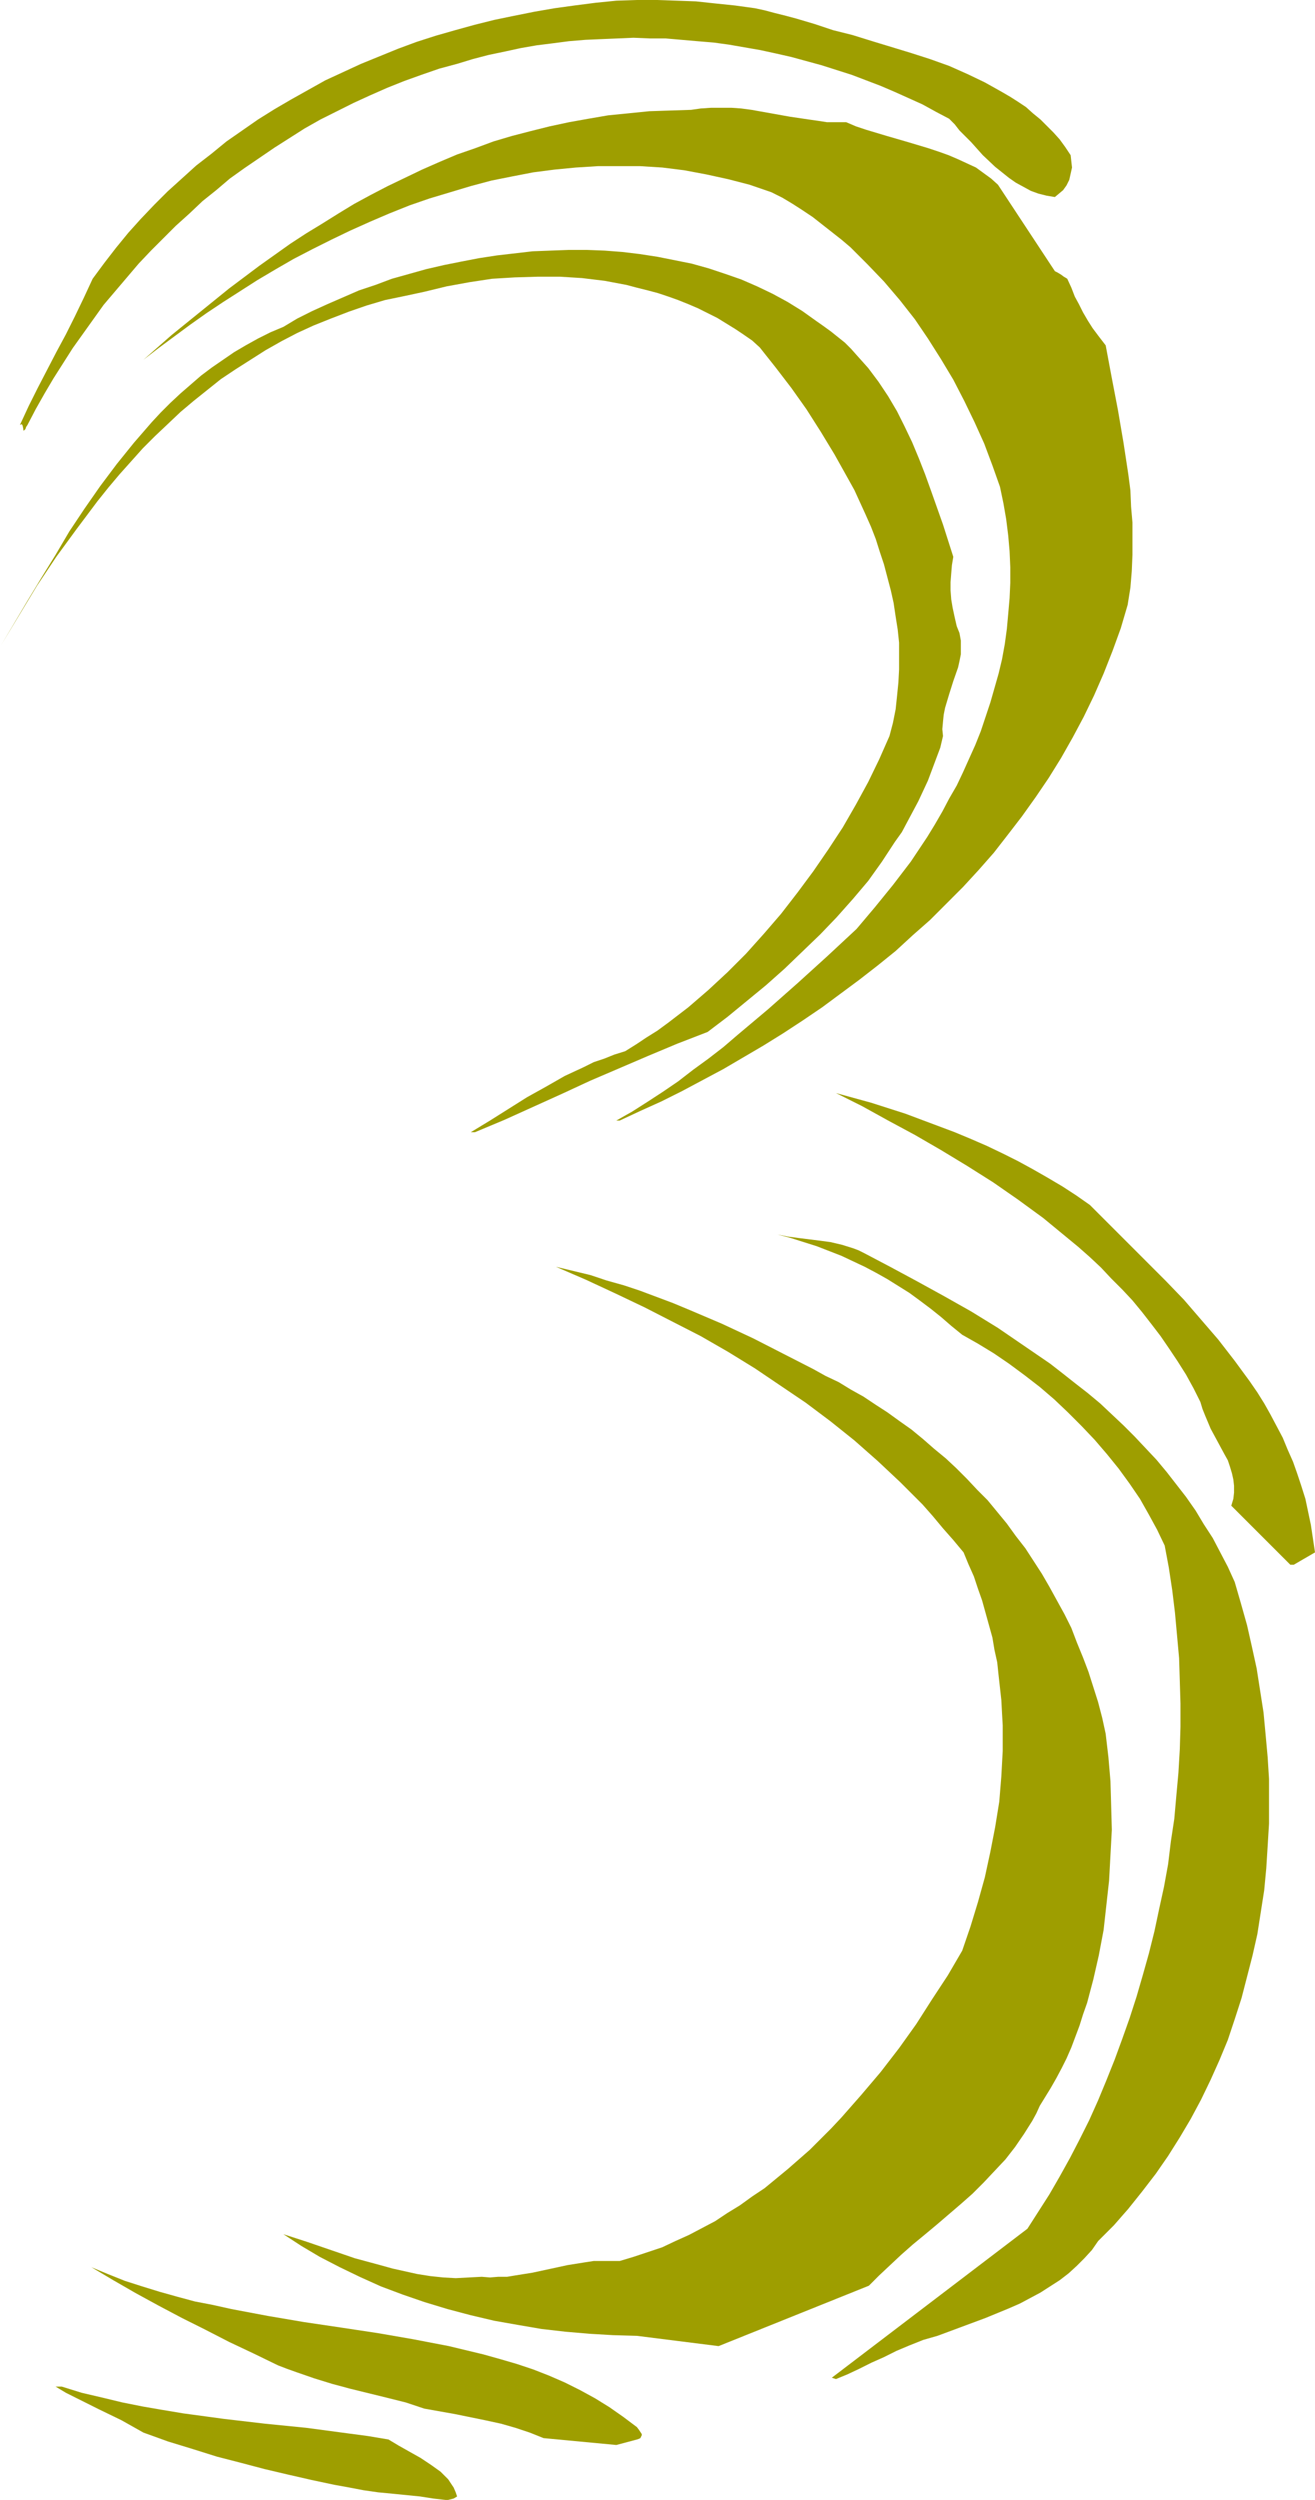 <?xml version="1.0" encoding="UTF-8" standalone="no"?>
<svg
   version="1.0"
   width="81.899mm"
   height="155.668mm"
   id="svg9"
   sodipodi:docname="Khaki 3.wmf"
   xmlns:inkscape="http://www.inkscape.org/namespaces/inkscape"
   xmlns:sodipodi="http://sodipodi.sourceforge.net/DTD/sodipodi-0.dtd"
   xmlns="http://www.w3.org/2000/svg"
   xmlns:svg="http://www.w3.org/2000/svg">
  <sodipodi:namedview
     id="namedview9"
     pagecolor="#ffffff"
     bordercolor="#000000"
     borderopacity="0.25"
     inkscape:showpageshadow="2"
     inkscape:pageopacity="0.0"
     inkscape:pagecheckerboard="0"
     inkscape:deskcolor="#d1d1d1"
     inkscape:document-units="mm" />
  <defs
     id="defs1">
    <pattern
       id="WMFhbasepattern"
       patternUnits="userSpaceOnUse"
       width="6"
       height="6"
       x="0"
       y="0" />
  </defs>
  <path
     style="fill:#9e9e00;fill-opacity:1;fill-rule:evenodd;stroke:none"
     d="m 104.85,588.353 h 0.646 l 0.646,-0.162 0.646,-0.162 0.808,-0.485 -0.323,-0.97 -0.485,-1.131 -0.646,-0.97 -0.646,-0.97 -0.969,-0.97 -0.808,-0.808 -1.131,-0.808 -1.131,-0.808 -2.423,-1.616 -5.17,-2.909 -2.423,-1.454 -4.847,-0.808 -4.847,-0.646 -9.693,-1.293 -9.693,-0.97 -9.693,-1.131 -9.532,-1.293 -4.847,-0.808 -4.685,-0.808 -4.847,-0.97 -4.685,-1.131 -4.847,-1.131 -4.685,-1.454 h -1.454 l 2.423,1.454 2.585,1.293 5.17,2.585 5.331,2.585 2.585,1.454 2.585,1.454 5.816,2.101 5.816,1.778 5.654,1.778 5.654,1.454 5.493,1.454 5.493,1.293 5.654,1.293 5.331,1.131 3.554,0.646 3.393,0.646 3.393,0.485 3.393,0.323 3.231,0.323 3.231,0.323 3.07,0.485 z"
     id="path1" />
  <path
     style="fill:#9e9e00;fill-opacity:1;fill-rule:evenodd;stroke:none"
     d="m 145.077,575.426 4.847,-1.293 0.485,-0.162 0.323,-0.162 0.162,-0.323 0.162,-0.323 v -0.323 l -0.323,-0.485 -0.323,-0.485 -0.485,-0.646 -3.231,-2.424 -3.231,-2.262 -3.393,-2.101 -3.554,-1.939 -3.554,-1.778 -3.716,-1.616 -3.716,-1.454 -3.877,-1.293 -3.877,-1.131 -4.039,-1.131 -4.039,-0.97 -4.039,-0.97 -8.401,-1.616 -8.401,-1.454 -8.562,-1.293 -8.724,-1.293 -8.562,-1.454 -8.562,-1.616 -4.362,-0.97 -4.2,-0.808 -4.2,-1.131 -4.039,-1.131 -4.2,-1.293 -4.039,-1.293 -4.039,-1.616 -3.877,-1.616 5.17,3.07 5.331,3.07 5.331,2.909 5.493,2.909 5.493,2.747 5.654,2.909 5.816,2.747 5.654,2.747 2.1,0.808 2.262,0.808 4.2,1.454 4.2,1.293 4.2,1.131 8.562,2.101 4.524,1.131 4.362,1.454 7.27,1.293 7.108,1.454 3.716,0.808 3.393,0.97 3.393,1.131 3.231,1.293 z"
     id="path2" />
  <path
     style="fill:#9e9e00;fill-opacity:1;fill-rule:evenodd;stroke:none"
     d="m 196.775,559.913 2.746,-1.131 2.746,-1.293 2.908,-1.454 2.908,-1.293 2.908,-1.454 3.07,-1.293 3.231,-1.293 3.393,-0.97 5.654,-2.101 5.654,-2.101 2.746,-1.131 2.746,-1.131 2.585,-1.131 2.423,-1.293 2.423,-1.293 2.262,-1.454 2.262,-1.454 2.1,-1.616 1.939,-1.778 1.777,-1.778 1.777,-1.939 1.454,-2.101 3.716,-3.717 3.393,-3.878 3.231,-4.04 3.231,-4.201 2.908,-4.201 2.746,-4.363 2.585,-4.363 2.423,-4.525 2.262,-4.686 2.1,-4.686 1.939,-4.686 1.616,-4.848 1.616,-5.009 1.292,-5.009 1.292,-5.009 1.131,-5.009 0.808,-5.171 0.808,-5.171 0.485,-5.171 0.323,-5.171 0.323,-5.333 v -5.171 -5.332 l -0.323,-5.171 -0.485,-5.333 -0.485,-5.171 -0.808,-5.171 -0.808,-5.171 -1.131,-5.171 -1.131,-5.009 -1.454,-5.171 -1.454,-5.009 -1.616,-3.555 -1.777,-3.393 -1.777,-3.393 -2.1,-3.232 -1.939,-3.232 -2.262,-3.232 -2.262,-2.909 -2.262,-2.909 -2.423,-2.909 -2.585,-2.747 -2.585,-2.747 -2.585,-2.585 -2.746,-2.585 -2.746,-2.585 -2.908,-2.424 -2.908,-2.262 -3.07,-2.424 -2.908,-2.262 -6.139,-4.201 -6.139,-4.201 -6.301,-3.878 -6.301,-3.555 -6.462,-3.555 -6.301,-3.393 -6.139,-3.232 -1.292,-0.646 -1.292,-0.485 -2.585,-0.808 -2.746,-0.646 -2.423,-0.323 -2.585,-0.323 -2.585,-0.323 -2.423,-0.323 -2.423,-0.485 3.07,0.808 3.07,0.97 3.07,0.97 2.908,1.131 2.908,1.131 2.746,1.293 2.746,1.293 2.746,1.454 2.585,1.454 2.585,1.616 2.585,1.616 2.423,1.778 2.585,1.939 2.423,1.939 2.423,2.101 2.585,2.101 3.716,2.101 3.716,2.262 3.554,2.424 3.716,2.747 3.554,2.747 3.393,2.909 3.231,3.07 3.231,3.232 3.07,3.232 2.908,3.393 2.746,3.393 2.585,3.555 2.423,3.555 2.1,3.717 1.939,3.555 1.777,3.717 0.969,5.171 0.808,5.333 0.646,5.333 0.485,5.332 0.485,5.333 0.162,5.333 0.162,5.332 v 5.494 l -0.162,5.333 -0.323,5.494 -0.485,5.332 -0.485,5.494 -0.808,5.333 -0.646,5.333 -0.969,5.332 -1.131,5.171 -1.131,5.332 -1.292,5.171 -1.454,5.171 -1.454,5.009 -1.616,5.009 -1.777,5.009 -1.777,4.848 -1.939,4.848 -1.939,4.686 -2.1,4.686 -2.262,4.525 -2.262,4.363 -2.423,4.363 -2.423,4.201 -2.585,4.04 -2.585,4.04 -46.043,35.065 z"
     id="path3" />
  <path
     style="fill:#9e9e00;fill-opacity:1;fill-rule:evenodd;stroke:none"
     d="m 169.149,552.157 35.381,-14.22 2.423,-2.424 2.585,-2.424 2.585,-2.424 2.746,-2.424 2.746,-2.262 2.908,-2.424 5.654,-4.848 2.746,-2.424 2.585,-2.585 2.585,-2.747 2.585,-2.747 2.262,-2.909 2.1,-3.07 1.939,-3.07 0.969,-1.778 0.808,-1.778 1.292,-2.101 1.292,-2.101 1.292,-2.262 1.292,-2.424 1.131,-2.262 1.131,-2.585 0.969,-2.585 0.969,-2.585 0.808,-2.585 0.969,-2.747 1.454,-5.494 1.292,-5.656 1.131,-5.979 0.646,-5.817 0.646,-5.817 0.323,-5.979 0.323,-5.979 -0.162,-5.817 -0.162,-5.656 -0.485,-5.656 -0.646,-5.494 -0.808,-3.717 -0.969,-3.717 -1.131,-3.555 -1.131,-3.555 -1.292,-3.393 -1.454,-3.555 -1.292,-3.393 -1.616,-3.232 -1.777,-3.232 -1.777,-3.232 -1.777,-3.07 -3.877,-5.979 -2.262,-2.909 -2.1,-2.909 -2.262,-2.747 -2.262,-2.747 -2.423,-2.424 -2.423,-2.585 -2.585,-2.585 -2.423,-2.262 -2.746,-2.262 -2.585,-2.262 -2.746,-2.262 -2.746,-1.939 -2.908,-2.101 -2.746,-1.778 -2.908,-1.939 -2.908,-1.616 -2.908,-1.778 -3.07,-1.454 -2.908,-1.616 -6.947,-3.555 -7.27,-3.717 -7.27,-3.393 -7.593,-3.232 -3.877,-1.616 -7.755,-2.909 -3.877,-1.293 -4.039,-1.131 -3.877,-1.293 -4.039,-0.97 -4.039,-0.97 7.108,3.07 6.947,3.232 6.785,3.232 6.624,3.393 6.624,3.393 6.462,3.717 6.301,3.878 5.978,4.04 5.978,4.04 5.816,4.363 5.654,4.525 5.493,4.848 5.331,5.009 2.585,2.585 2.585,2.585 2.423,2.747 2.423,2.909 2.423,2.747 2.423,2.909 1.131,2.747 1.292,2.909 0.969,2.909 0.969,2.747 0.808,2.909 0.808,2.909 0.808,2.909 0.485,2.909 0.646,2.909 0.323,3.07 0.323,2.909 0.323,2.909 0.162,3.07 0.162,2.909 v 5.979 l -0.323,5.979 -0.485,5.979 -0.969,5.979 -1.131,5.817 -1.292,5.979 -1.616,5.817 -1.777,5.817 -1.939,5.656 -3.393,5.817 -3.716,5.656 -3.716,5.817 -4.039,5.656 -4.362,5.656 -4.524,5.333 -4.685,5.333 -2.423,2.585 -2.423,2.424 -2.585,2.585 -2.585,2.262 -2.585,2.262 -2.746,2.262 -2.746,2.262 -2.908,1.939 -2.908,2.101 -2.908,1.778 -2.908,1.939 -3.07,1.616 -3.07,1.616 -3.231,1.454 -3.07,1.454 -3.393,1.131 -3.393,1.131 -3.231,0.97 h -2.1 -2.1 -1.939 l -2.1,0.323 -4.039,0.646 -8.239,1.778 -4.039,0.646 -1.939,0.323 h -2.1 l -1.939,0.162 -1.939,-0.162 -3.07,0.162 -3.07,0.162 -2.908,-0.162 -3.07,-0.323 -3.07,-0.485 -2.908,-0.646 -2.908,-0.646 -2.908,-0.808 -5.978,-1.616 -5.654,-1.939 -5.654,-1.939 -5.493,-1.778 4.2,2.747 4.362,2.585 4.685,2.424 4.685,2.262 5.008,2.262 5.17,1.939 5.17,1.778 5.331,1.616 5.493,1.454 5.493,1.293 5.493,0.97 5.654,0.97 5.654,0.646 5.654,0.485 5.493,0.323 5.654,0.162 z"
     id="path4" />
  <path
     style="fill:#9e9e00;fill-opacity:1;fill-rule:evenodd;stroke:none"
     d="m 304.533,368.266 5.008,-2.909 -0.485,-3.232 -0.485,-3.232 -0.646,-3.07 -0.646,-3.07 -0.969,-3.07 -0.969,-2.909 -0.969,-2.747 -1.292,-2.909 -1.131,-2.747 -1.454,-2.747 -1.454,-2.747 -1.454,-2.585 -1.616,-2.585 -1.777,-2.585 -3.554,-4.848 -3.877,-5.009 -4.039,-4.686 -4.039,-4.686 -4.362,-4.525 -8.886,-8.888 -8.886,-8.888 -3.231,-2.262 -3.231,-2.101 -3.554,-2.101 -3.393,-1.939 -3.554,-1.939 -3.554,-1.778 -3.716,-1.778 -3.716,-1.616 -3.877,-1.616 -3.877,-1.454 -3.877,-1.454 -3.877,-1.454 -8.078,-2.585 -8.239,-2.262 6.139,3.07 6.139,3.393 6.301,3.393 6.139,3.555 6.139,3.717 6.139,3.878 5.816,4.04 5.978,4.363 5.493,4.525 2.746,2.262 2.746,2.424 2.585,2.424 2.423,2.585 2.585,2.585 2.423,2.585 2.262,2.747 2.262,2.909 2.1,2.747 2.1,3.07 1.939,2.909 1.939,3.07 1.777,3.232 1.616,3.232 0.485,1.616 0.646,1.616 1.292,3.07 3.231,5.979 0.808,1.454 0.485,1.454 0.485,1.616 0.323,1.454 0.162,1.454 v 1.616 l -0.162,1.454 -0.485,1.616 13.894,13.897 z"
     id="path5" />
  <path
     style="fill:#9e9e00;fill-opacity:1;fill-rule:evenodd;stroke:none"
     d="m 111.797,266.464 6.947,-2.909 6.785,-3.07 6.785,-3.07 6.624,-3.07 6.785,-2.909 6.785,-2.909 6.947,-2.909 7.108,-2.747 4.685,-3.555 4.524,-3.717 4.524,-3.717 4.362,-3.878 4.2,-4.04 4.2,-4.04 3.877,-4.04 3.877,-4.363 3.554,-4.201 3.231,-4.525 3.07,-4.686 1.616,-2.262 1.292,-2.424 2.585,-4.848 1.131,-2.424 1.131,-2.424 0.969,-2.585 0.969,-2.585 0.969,-2.585 0.646,-2.747 -0.162,-1.616 0.162,-1.778 0.162,-1.616 0.323,-1.616 0.969,-3.232 0.969,-3.07 1.131,-3.232 0.323,-1.454 0.323,-1.616 v -1.616 -1.616 l -0.323,-1.778 -0.646,-1.616 -0.485,-2.101 -0.485,-2.262 -0.323,-1.939 -0.162,-2.101 v -1.939 l 0.162,-2.101 0.162,-1.939 0.323,-1.939 -2.423,-7.595 -2.746,-7.756 -1.454,-4.04 -1.454,-3.717 -1.616,-3.878 -1.777,-3.717 -1.777,-3.555 -2.1,-3.555 -2.262,-3.393 -2.423,-3.232 -2.746,-3.07 -1.292,-1.454 -1.454,-1.454 -1.616,-1.293 -1.616,-1.293 -1.777,-1.293 -1.616,-1.131 -3.393,-2.424 -3.393,-2.101 -3.554,-1.939 -3.716,-1.778 -3.716,-1.616 -3.716,-1.293 -3.877,-1.293 -4.039,-1.131 -4.039,-0.808 -4.039,-0.808 -4.2,-0.646 -4.039,-0.485 -4.2,-0.323 -4.2,-0.162 h -4.2 l -4.362,0.162 -4.2,0.162 -4.2,0.485 -4.2,0.485 -4.2,0.646 -4.2,0.808 -4.039,0.808 -4.2,0.97 -4.039,1.131 -4.039,1.131 -3.877,1.454 -3.877,1.293 -3.716,1.616 -3.716,1.616 -3.554,1.616 -3.554,1.778 -3.231,1.939 -3.07,1.293 -2.908,1.454 -2.908,1.616 -2.746,1.616 -2.585,1.778 -2.585,1.778 -2.585,1.939 -2.423,2.101 -2.423,2.101 -2.423,2.262 -2.262,2.262 -2.1,2.262 -4.2,4.848 -4.039,5.009 -3.877,5.171 -3.716,5.333 -3.554,5.333 -3.231,5.494 -3.393,5.494 -3.231,5.333 -3.07,5.171 -3.07,5.171 4.2,-6.948 4.2,-6.948 4.524,-6.787 4.847,-6.625 2.423,-3.232 2.423,-3.232 2.585,-3.232 2.585,-3.07 2.746,-3.07 2.746,-3.07 2.908,-2.909 2.908,-2.747 3.07,-2.909 3.07,-2.585 3.231,-2.585 3.231,-2.585 3.393,-2.262 3.554,-2.262 3.554,-2.262 3.716,-2.101 3.716,-1.939 3.877,-1.778 4.039,-1.616 4.2,-1.616 4.2,-1.454 4.362,-1.293 4.685,-0.97 4.524,-0.97 5.331,-1.293 5.331,-0.97 5.331,-0.808 5.331,-0.323 5.331,-0.162 h 5.331 l 5.17,0.323 5.331,0.646 2.585,0.485 2.585,0.485 2.423,0.646 2.585,0.646 2.423,0.646 2.423,0.808 2.262,0.808 2.423,0.97 2.262,0.97 2.262,1.131 2.262,1.131 2.1,1.293 2.1,1.293 1.939,1.293 2.1,1.454 1.777,1.616 3.716,4.686 3.716,4.848 3.554,5.009 3.393,5.333 3.231,5.333 3.07,5.494 1.616,2.909 2.585,5.656 1.292,2.909 1.131,2.909 0.969,3.07 0.969,2.909 0.808,3.07 0.808,3.07 0.646,2.909 0.485,3.232 0.485,3.07 0.323,3.07 v 3.07 3.232 l -0.162,3.07 -0.323,3.232 -0.323,3.07 -0.646,3.232 -0.808,3.07 -2.423,5.494 -2.585,5.332 -2.908,5.333 -3.07,5.333 -3.393,5.171 -3.554,5.171 -3.716,5.009 -3.877,5.009 -4.039,4.686 -4.2,4.686 -4.362,4.363 -4.524,4.201 -4.685,4.04 -4.847,3.717 -2.423,1.778 -2.585,1.616 -2.423,1.616 -2.585,1.616 -2.585,0.808 -2.423,0.97 -2.423,0.808 -2.262,1.131 -4.524,2.101 -4.524,2.585 -4.362,2.424 -4.362,2.747 -4.362,2.747 -4.524,2.747 z"
     id="path6" />
  <path
     style="fill:#9e9e00;fill-opacity:1;fill-rule:evenodd;stroke:none"
     d="m 145.885,263.717 4.847,-2.262 5.008,-2.262 4.847,-2.424 4.847,-2.585 4.847,-2.585 4.685,-2.747 4.685,-2.747 4.685,-2.909 4.685,-3.07 4.524,-3.07 4.362,-3.232 4.362,-3.232 4.362,-3.393 4.2,-3.393 4.039,-3.717 4.039,-3.555 3.877,-3.878 3.877,-3.878 3.716,-4.04 3.554,-4.04 3.393,-4.363 3.231,-4.201 3.231,-4.525 3.07,-4.525 2.908,-4.686 2.746,-4.848 2.585,-4.848 2.423,-5.009 2.262,-5.171 2.1,-5.333 1.939,-5.333 1.616,-5.494 0.646,-4.04 0.323,-3.878 0.162,-3.878 v -3.878 -3.717 l -0.323,-3.717 -0.162,-3.878 -0.485,-3.717 -1.131,-7.433 -1.292,-7.595 -1.454,-7.595 -1.454,-7.756 -1.616,-2.101 -1.454,-1.939 -1.131,-1.778 -1.131,-1.939 -0.969,-1.939 -0.969,-1.778 -0.808,-2.101 -0.969,-2.101 -0.808,-0.485 -0.646,-0.485 -0.808,-0.485 -0.646,-0.323 -13.409,-20.36 -1.616,-1.454 -1.777,-1.293 -1.777,-1.293 -2.1,-0.97 -2.1,-0.97 -2.262,-0.97 -2.262,-0.808 -2.423,-0.808 -4.847,-1.454 -5.008,-1.454 -4.847,-1.454 -2.423,-0.808 -2.262,-0.97 h -2.262 -2.262 l -2.1,-0.323 -2.262,-0.323 -4.362,-0.646 -4.524,-0.808 -4.524,-0.808 -2.423,-0.323 -2.262,-0.162 h -2.423 -2.423 l -2.423,0.162 -2.262,0.323 -5.008,0.162 -4.847,0.162 -4.847,0.485 -4.847,0.485 -4.685,0.808 -4.524,0.808 -4.524,0.97 -4.524,1.131 -4.362,1.131 -4.362,1.293 -4.362,1.616 -4.2,1.454 -4.2,1.778 -4.039,1.778 -4.039,1.939 -4.039,1.939 -4.039,2.101 -3.877,2.101 -3.716,2.262 -3.877,2.424 -3.716,2.262 -3.716,2.424 -7.27,5.171 -7.108,5.333 -6.785,5.494 -6.785,5.494 -6.624,5.817 3.554,-2.747 3.716,-2.747 3.716,-2.747 3.877,-2.747 3.877,-2.585 4.039,-2.585 4.039,-2.585 4.362,-2.585 4.2,-2.424 4.362,-2.262 4.524,-2.262 4.362,-2.101 4.685,-2.101 4.524,-1.939 4.847,-1.939 4.685,-1.616 4.847,-1.454 4.847,-1.454 4.847,-1.293 4.847,-0.97 5.008,-0.97 5.008,-0.646 5.008,-0.485 5.17,-0.323 h 5.008 5.008 l 5.17,0.323 5.17,0.646 5.17,0.97 5.17,1.131 5.008,1.293 5.17,1.778 2.585,1.293 2.423,1.454 2.262,1.454 2.423,1.616 2.262,1.778 2.262,1.778 2.262,1.778 2.1,1.778 4.039,4.04 3.877,4.04 3.716,4.363 3.554,4.525 3.07,4.525 3.07,4.848 2.908,4.848 2.585,5.009 2.423,5.009 2.262,5.009 1.939,5.171 1.777,5.009 0.808,3.878 0.646,3.717 0.485,3.878 0.323,3.717 0.162,3.717 v 3.717 l -0.162,3.555 -0.323,3.717 -0.323,3.555 -0.485,3.555 -0.646,3.555 -0.808,3.393 -0.969,3.393 -0.969,3.393 -1.131,3.393 -1.131,3.393 -1.292,3.232 -1.454,3.232 -1.454,3.232 -1.454,3.07 -1.777,3.07 -1.616,3.07 -1.777,3.07 -1.777,2.909 -3.877,5.817 -4.2,5.494 -4.2,5.171 -4.362,5.171 -6.947,6.464 -6.947,6.302 -6.947,6.14 -7.108,5.979 -3.393,2.909 -3.554,2.747 -3.554,2.585 -3.554,2.747 -3.554,2.424 -3.716,2.424 -3.554,2.262 -3.716,2.101 z"
     id="path7" />
  <path
     style="fill:#9e9e00;fill-opacity:1;fill-rule:evenodd;stroke:none"
     d="m 0,111.821 2.1,-5.332 z"
     id="path8" />
  <path
     style="fill:#9e9e00;fill-opacity:1;fill-rule:evenodd;stroke:none"
     d="m 6.462,100.025 1.939,-3.717 2.1,-3.717 2.1,-3.555 2.262,-3.555 2.262,-3.555 2.423,-3.393 2.423,-3.393 2.423,-3.393 2.746,-3.232 2.746,-3.232 2.746,-3.232 2.908,-3.07 2.908,-2.909 2.908,-2.909 3.231,-2.909 3.07,-2.909 3.231,-2.585 3.231,-2.747 3.393,-2.424 3.554,-2.424 3.554,-2.424 3.554,-2.262 3.554,-2.262 3.716,-2.101 3.877,-1.939 3.877,-1.939 3.877,-1.778 4.039,-1.778 4.039,-1.616 4.039,-1.454 4.2,-1.454 4.2,-1.131 3.716,-1.131 3.716,-0.97 3.877,-0.808 3.716,-0.808 3.716,-0.646 3.877,-0.485 3.716,-0.485 3.877,-0.323 3.716,-0.162 3.877,-0.162 3.716,-0.162 3.877,0.162 h 3.716 l 3.716,0.323 3.716,0.323 3.877,0.323 3.554,0.485 3.716,0.646 3.716,0.646 3.716,0.808 3.554,0.808 3.554,0.97 3.554,0.97 3.554,1.131 3.554,1.131 3.393,1.293 3.393,1.293 3.393,1.454 3.231,1.454 3.231,1.454 3.231,1.778 3.07,1.616 1.292,1.293 1.131,1.454 1.292,1.293 1.454,1.454 2.746,3.07 2.908,2.747 1.616,1.293 1.616,1.293 1.616,1.131 1.777,0.97 1.777,0.97 1.777,0.646 1.939,0.485 1.939,0.323 0.969,-0.808 0.969,-0.808 0.808,-1.131 0.646,-1.293 0.323,-1.454 0.323,-1.454 -0.162,-1.454 -0.162,-1.454 -1.292,-1.939 -1.292,-1.778 -1.454,-1.616 -1.616,-1.616 -1.454,-1.454 -1.777,-1.454 -1.616,-1.454 -1.939,-1.293 -1.777,-1.131 -1.939,-1.131 -4.039,-2.262 -4.039,-1.939 -4.362,-1.939 -4.524,-1.616 -4.524,-1.454 L 205.338,9.695 200.653,8.241 196.129,7.11 191.767,5.656 187.405,4.363 184.982,3.717 182.397,3.07 179.973,2.424 177.712,1.939 173.027,1.293 168.341,0.808 163.818,0.323 159.294,0.162 154.609,0 h -4.685 l -4.847,0.162 -4.847,0.485 -5.008,0.646 -4.685,0.646 -4.685,0.808 -4.847,0.97 -4.685,0.97 -4.524,1.131 -4.685,1.293 -4.524,1.293 -4.524,1.454 -4.362,1.616 -4.362,1.778 -4.362,1.778 -4.2,1.939 -4.2,1.939 -4.039,2.262 -4.039,2.262 -3.877,2.262 -3.877,2.424 -3.716,2.585 -3.716,2.585 -3.554,2.909 -3.554,2.747 -3.393,3.07 -3.393,3.07 -3.07,3.07 -3.231,3.393 -2.908,3.232 -2.908,3.555 -2.746,3.555 -2.746,3.717 -2.1,4.525 -2.1,4.363 -2.1,4.201 -2.262,4.201 -4.362,8.403 -2.1,4.201 -2.1,4.525 0.323,-0.162 h 0.162 l 0.162,0.323 0.162,0.808 v 0.323 0 h 0.162 l 0.162,-0.162 0.162,-0.162 0.162,-0.485 z"
     id="path9" />
</svg>
